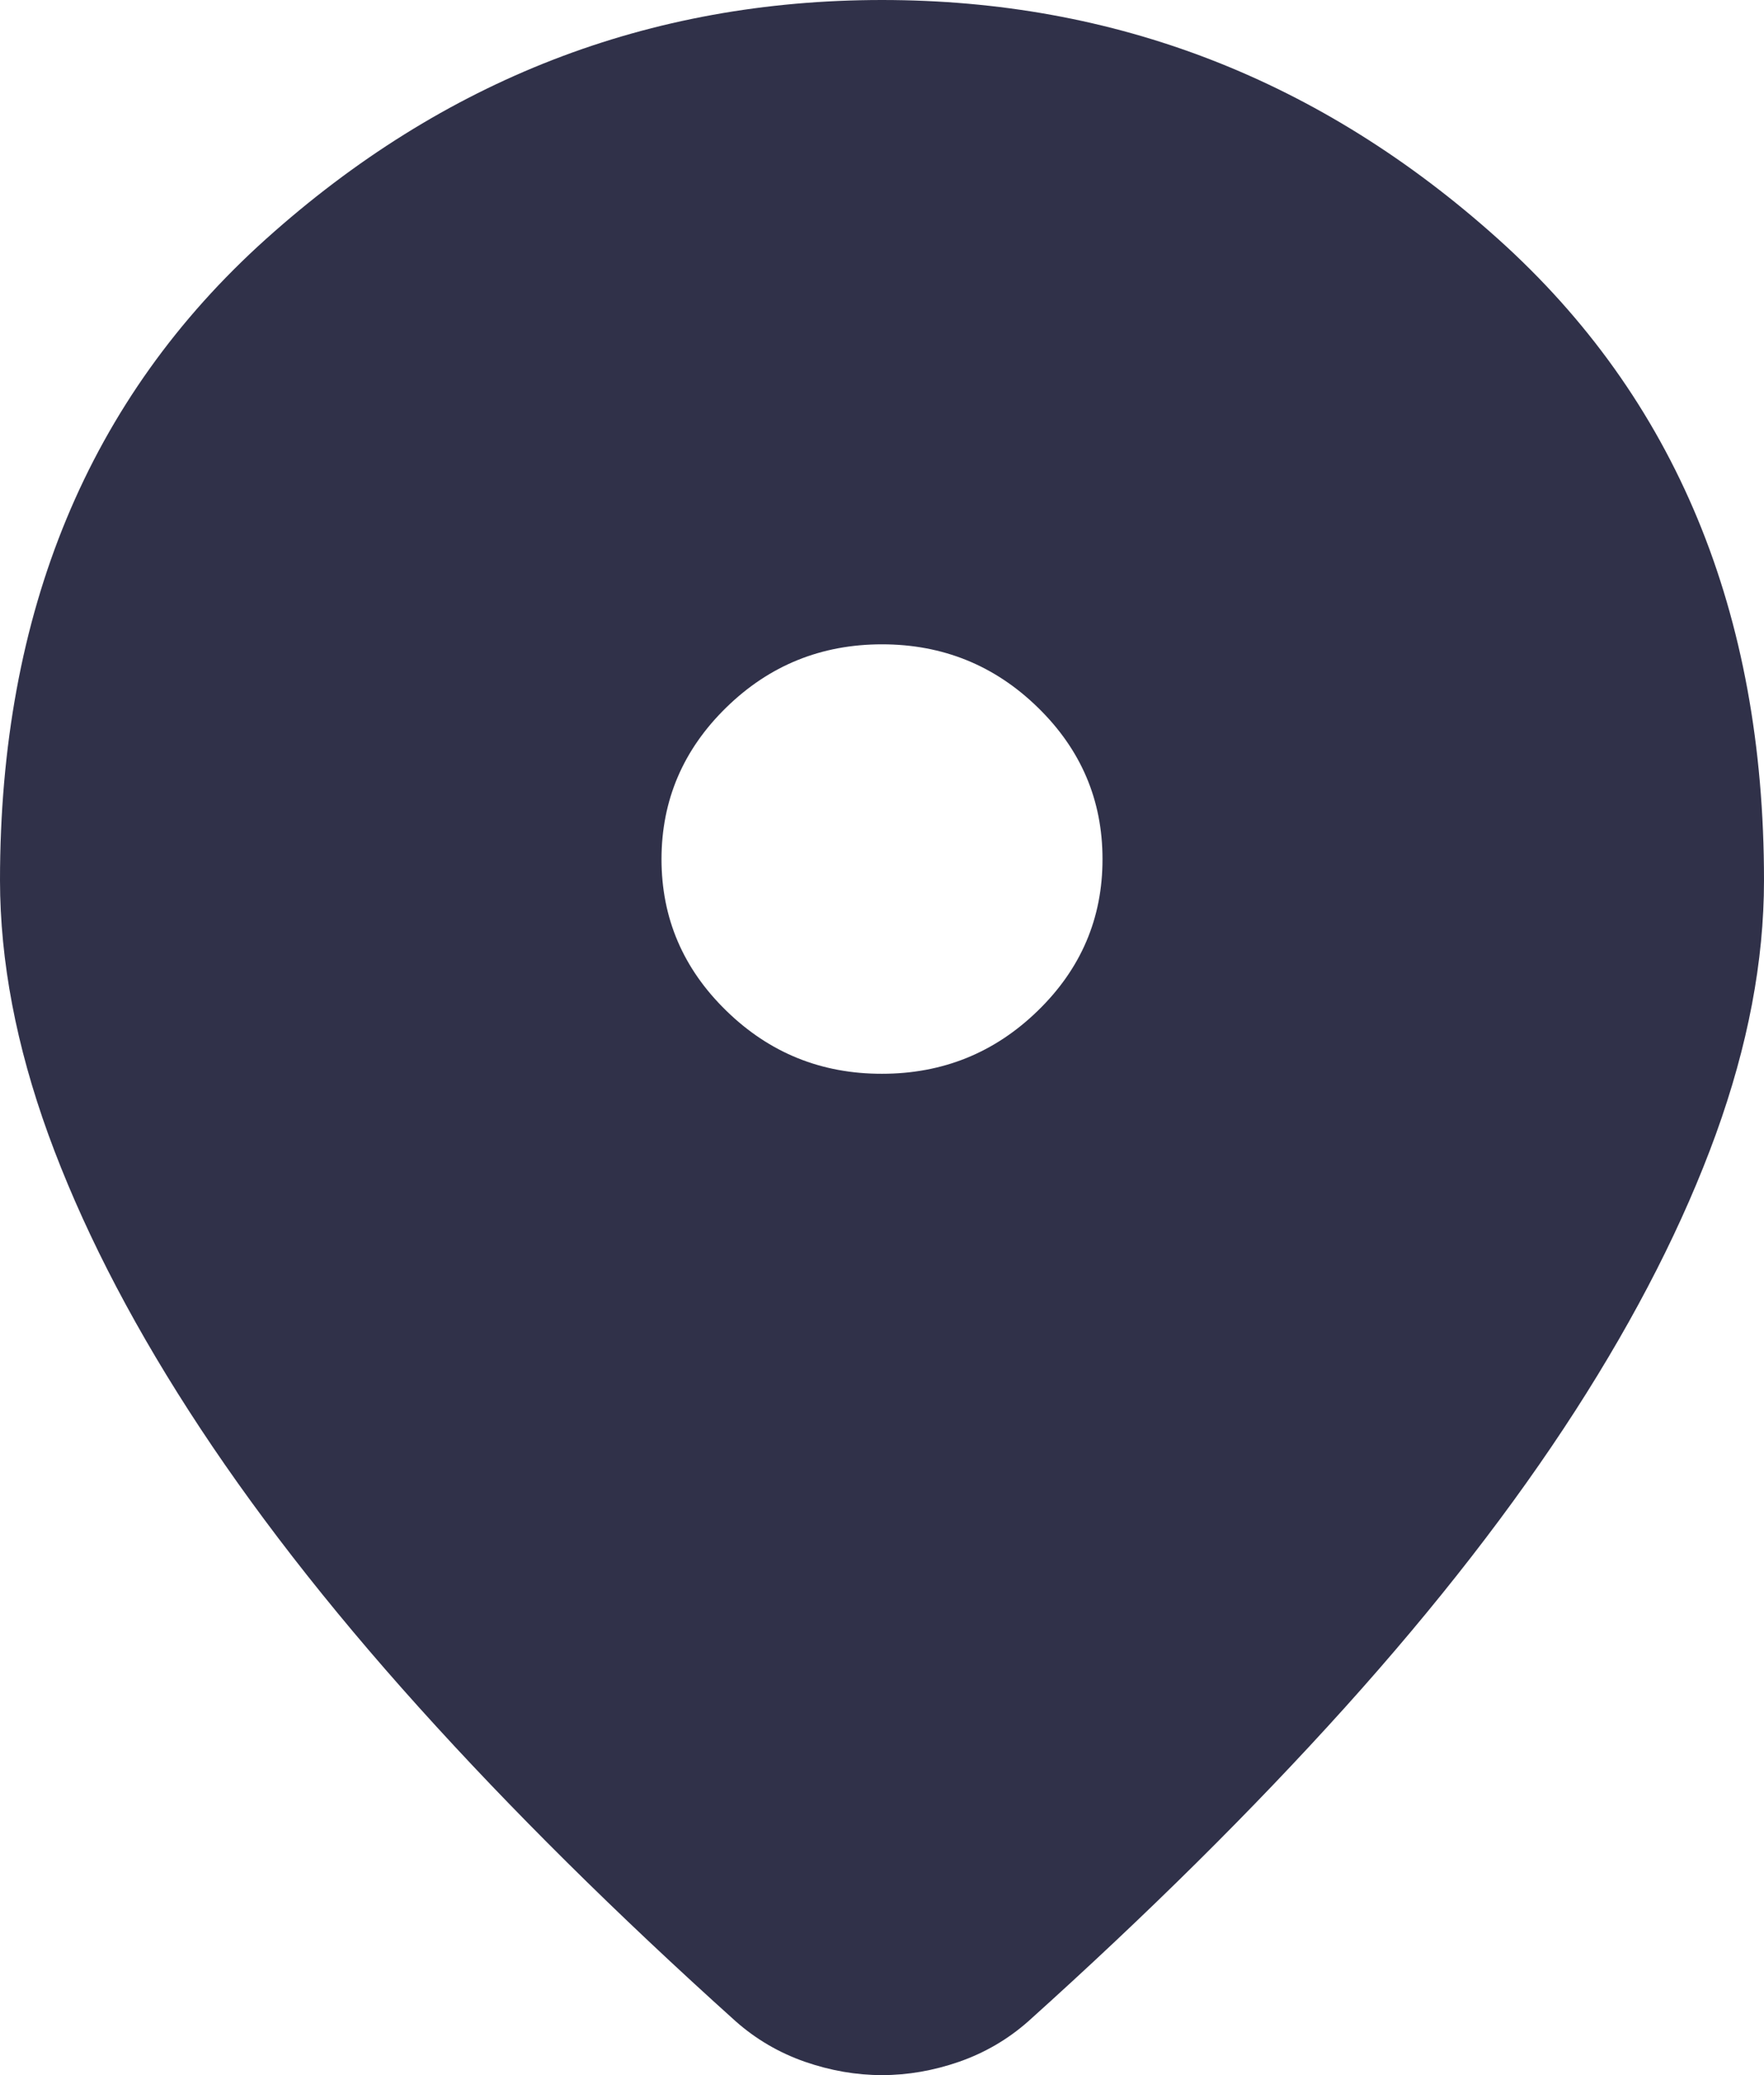 <?xml version="1.0" encoding="UTF-8"?> <svg xmlns="http://www.w3.org/2000/svg" width="17" height="20" viewBox="0 0 17 20" fill="none"> <path d="M8.5 20C8.252 20 8.004 19.957 7.756 19.871C7.508 19.784 7.287 19.655 7.092 19.483C5.941 18.448 4.923 17.439 4.037 16.455C3.152 15.472 2.413 14.519 1.82 13.597C1.226 12.674 0.775 11.785 0.465 10.932C0.156 10.079 0.001 9.263 0 8.486C0 5.899 0.855 3.838 2.564 2.303C4.273 0.768 6.252 0 8.5 0C10.749 0 12.728 0.768 14.437 2.303C16.146 3.838 17.001 5.899 17 8.486C17 9.263 16.845 10.078 16.536 10.932C16.226 11.786 15.775 12.674 15.181 13.597C14.587 14.519 13.848 15.472 12.963 16.455C12.077 17.439 11.059 18.448 9.908 19.483C9.713 19.655 9.492 19.784 9.244 19.871C8.996 19.957 8.748 20 8.5 20ZM8.5 10.349C9.084 10.349 9.585 10.147 10.001 9.742C10.418 9.337 10.626 8.849 10.625 8.279C10.625 7.71 10.417 7.223 10.001 6.818C9.586 6.413 9.085 6.21 8.5 6.21C7.916 6.21 7.416 6.412 7 6.818C6.584 7.224 6.376 7.711 6.375 8.279C6.375 8.849 6.583 9.336 7 9.742C7.416 10.148 7.916 10.35 8.5 10.349Z" fill="#303149"></path> </svg> 